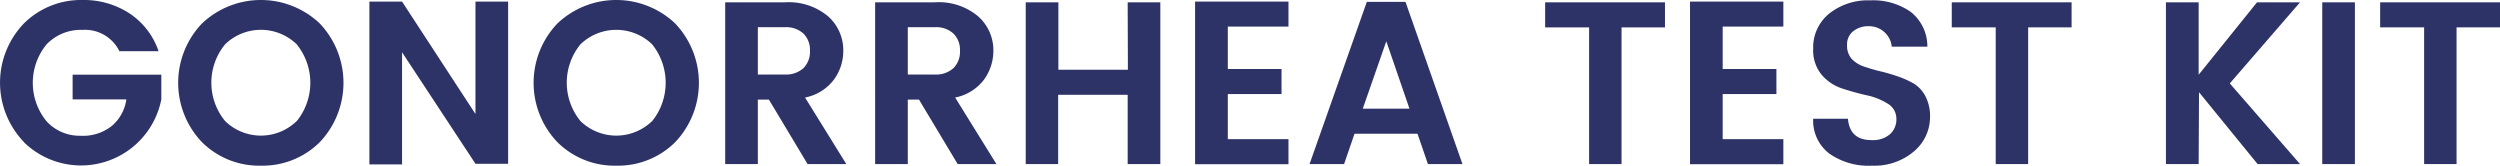 <svg xmlns="http://www.w3.org/2000/svg" id="Layer_1" data-name="Layer 1" viewBox="-0.01 0 345.29 22.9"><defs><style>.cls-1{fill:#2d3366;}</style></defs><path class="cls-1" d="M1035.64,305.4a11.81,11.81,0,0,1,0-16.39,11.19,11.19,0,0,1,8.11-3.23,11.5,11.5,0,0,1,6.48,1.86,10.17,10.17,0,0,1,4,5.21h-5.41a5.28,5.28,0,0,0-5.12-2.94,6.53,6.53,0,0,0-4.94,2,8.37,8.37,0,0,0,0,10.62,6.18,6.18,0,0,0,4.67,2,6.42,6.42,0,0,0,4.35-1.36,5.85,5.85,0,0,0,2-3.66h-7.42v-3.42h12.25v3.42a11.3,11.3,0,0,1-19,5.89Z" transform="translate(-1032.34 -285.78)"></path><path class="cls-1" d="M1068.37,308.66a11.19,11.19,0,0,1-8.13-3.23,11.86,11.86,0,0,1,0-16.42,11.82,11.82,0,0,1,16.24,0,11.89,11.89,0,0,1,0,16.42A11.19,11.19,0,0,1,1068.37,308.66Zm4.93-6.13a8.43,8.43,0,0,0,0-10.64,7.11,7.11,0,0,0-9.87,0,8.34,8.34,0,0,0,0,10.62,7.09,7.09,0,0,0,9.87,0Z" transform="translate(-1032.34 -285.78)"></path><path class="cls-1" d="M1098,286h4.51v22.4H1098L1087.86,293v15.49h-4.51V286h4.51L1098,301.53Z" transform="translate(-1032.34 -285.78)"></path><path class="cls-1" d="M1117.46,308.66a11.19,11.19,0,0,1-8.13-3.23,11.86,11.86,0,0,1,0-16.42,11.82,11.82,0,0,1,16.24,0,11.89,11.89,0,0,1,0,16.42A11.19,11.19,0,0,1,1117.46,308.66Zm4.93-6.13a8.47,8.47,0,0,0,0-10.64,7.13,7.13,0,0,0-9.88,0,8.37,8.37,0,0,0,0,10.62,7.1,7.1,0,0,0,9.88,0Z" transform="translate(-1032.34 -285.78)"></path><path class="cls-1" d="M1137,299.54v8.9h-4.51V286.1h8.22a8.49,8.49,0,0,1,6,1.94,6.26,6.26,0,0,1,2.09,4.78,6.69,6.69,0,0,1-1.28,3.94,6.56,6.56,0,0,1-4,2.49l5.7,9.19h-5.35l-5.34-8.9Zm0-10v6.53h3.71a3.58,3.58,0,0,0,2.59-.88,3.2,3.2,0,0,0,.9-2.39,3.17,3.17,0,0,0-.9-2.38,3.53,3.53,0,0,0-2.59-.88Z" transform="translate(-1032.34 -285.78)"></path><path class="cls-1" d="M1157.71,299.54v8.9h-4.51V286.1h8.23a8.45,8.45,0,0,1,6,1.94,6.24,6.24,0,0,1,2.1,4.78,6.76,6.76,0,0,1-1.28,3.94,6.58,6.58,0,0,1-4,2.49l5.7,9.19h-5.35l-5.34-8.9Zm0-10v6.53h3.72a3.58,3.58,0,0,0,2.59-.88,3.2,3.2,0,0,0,.9-2.39,3.17,3.17,0,0,0-.9-2.38,3.53,3.53,0,0,0-2.59-.88Z" transform="translate(-1032.34 -285.78)"></path><path class="cls-1" d="M1188.08,286.1h4.51v22.34h-4.51v-9.57h-9.6v9.57H1174V286.1h4.51v9.31h9.6Z" transform="translate(-1032.34 -285.78)"></path><path class="cls-1" d="M1210.29,286v3.45h-8.38v5.86h7.42v3.46h-7.42V305h8.38v3.46h-12.9V286Z" transform="translate(-1032.34 -285.78)"></path><path class="cls-1" d="M1229.55,308.44l-1.44-4.19h-8.7l-1.44,4.19h-4.77l7.91-22.4h5.34l7.87,22.4Zm-9-7.65H1227l-3.2-9.31Z" transform="translate(-1032.34 -285.78)"></path><path class="cls-1" d="M1245.74,289.56V286.1h16.55v3.46h-6v18.88h-4.48V289.56Z" transform="translate(-1032.34 -285.78)"></path><path class="cls-1" d="M1278.64,286v3.45h-8.38v5.86h7.42v3.46h-7.42V305h8.38v3.46h-12.89V286Z" transform="translate(-1032.34 -285.78)"></path><path class="cls-1" d="M1290.48,289.4a3.34,3.34,0,0,0-2.19.69,2.29,2.29,0,0,0-.85,1.9,2.73,2.73,0,0,0,.62,1.9,4.09,4.09,0,0,0,1.65,1.06c.69.24,1.43.46,2.24.66a24.66,24.66,0,0,1,2.43.7,12.51,12.51,0,0,1,2.25,1,4.43,4.43,0,0,1,1.64,1.78,5.89,5.89,0,0,1,.63,2.83,6.19,6.19,0,0,1-2.19,4.74,8.39,8.39,0,0,1-5.83,2A9.41,9.41,0,0,1,1285,307a5.7,5.7,0,0,1-2.24-4.82h4.8q.26,3,3.36,2.95a3.54,3.54,0,0,0,2.43-.8,2.71,2.71,0,0,0,.9-2.13,2.4,2.4,0,0,0-1.19-2.1,9,9,0,0,0-2.86-1.15c-1.12-.25-2.25-.56-3.38-.93a6.26,6.26,0,0,1-2.88-1.9,5.29,5.29,0,0,1-1.18-3.6,6,6,0,0,1,2.21-4.86,8.59,8.59,0,0,1,5.68-1.83,9.05,9.05,0,0,1,5.58,1.59,6.07,6.07,0,0,1,2.3,4.81h-4.92a3.07,3.07,0,0,0-1-2A3.14,3.14,0,0,0,1290.48,289.4Z" transform="translate(-1032.34 -285.78)"></path><path class="cls-1" d="M1301.9,289.56V286.1h16.55v3.46h-6v18.88h-4.48V289.56Z" transform="translate(-1032.34 -285.78)"></path><path class="cls-1" d="M1336,308.44h-4.52V286.1H1336v10l8.06-10H1350l-9.7,11.2,9.7,11.14h-5.86l-8.09-9.92Z" transform="translate(-1032.34 -285.78)"></path><path class="cls-1" d="M1353.07,308.44V286.1h4.51v22.34Z" transform="translate(-1032.34 -285.78)"></path><path class="cls-1" d="M1361.07,289.56V286.1h16.55v3.46h-6v18.88h-4.48V289.56Z" transform="translate(-1032.34 -285.78)"></path></svg>